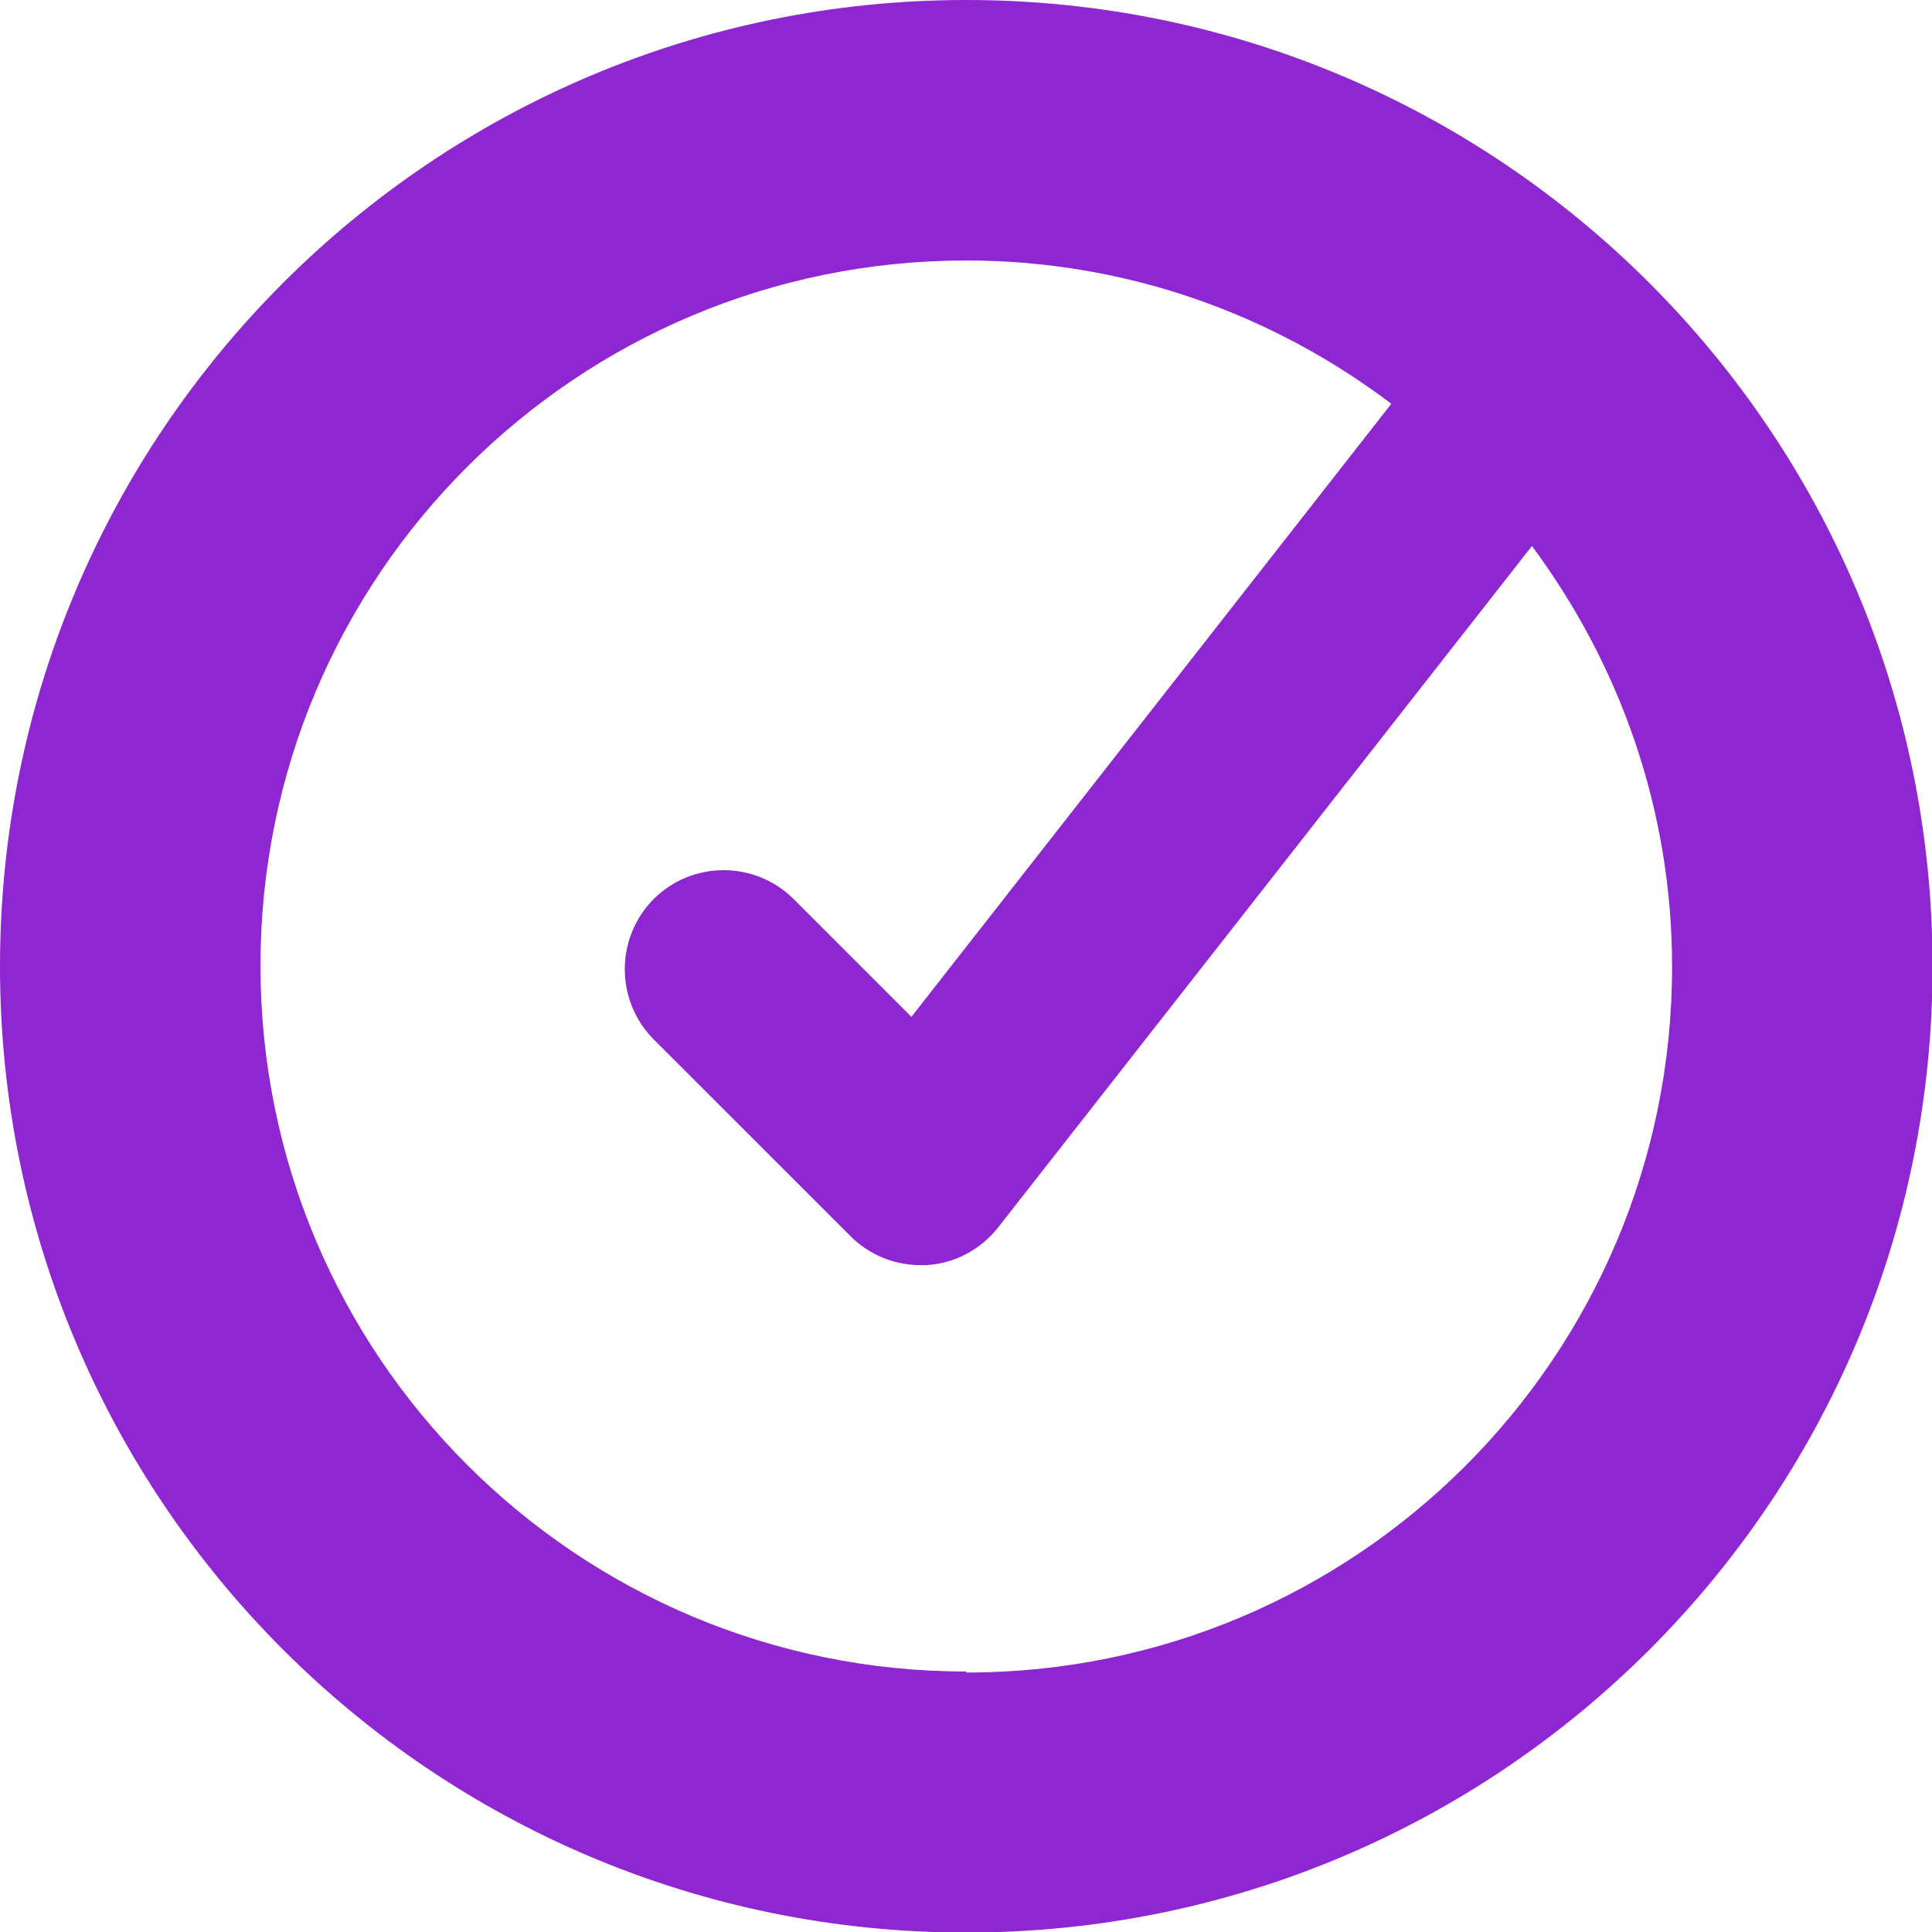 <svg width="28" height="28" viewBox="0 0 28 28" fill="none" xmlns="http://www.w3.org/2000/svg">
<g clip-path="url(#clip0_4054_1308)">
<path d="M14.004 0C6.269 0 0 6.269 0 14.004C0 21.739 6.269 28.008 14.004 28.008C21.739 28.008 28.008 21.739 28.008 14.004C28.008 6.269 21.732 0 14.004 0ZM14.004 24.225C8.353 24.225 3.775 19.647 3.775 13.996C3.775 8.345 8.353 3.775 14.004 3.775C16.32 3.775 18.451 4.555 20.164 5.852L13.209 14.737L11.503 13.031C10.947 12.475 10.036 12.468 9.472 13.031C8.916 13.595 8.916 14.498 9.472 15.062L12.329 17.918C12.599 18.188 12.962 18.335 13.34 18.335C13.371 18.335 13.402 18.335 13.425 18.335C13.834 18.312 14.212 18.111 14.467 17.787L22.202 7.913C23.468 9.619 24.233 11.719 24.233 14.012C24.233 19.663 19.655 24.24 14.004 24.24V24.225Z" fill="#8E26D1"/>
</g>
<defs>
<clipPath id="clip0_4054_1308">
<rect width="28" height="28" fill="white"/>
</clipPath>
</defs>
</svg>
